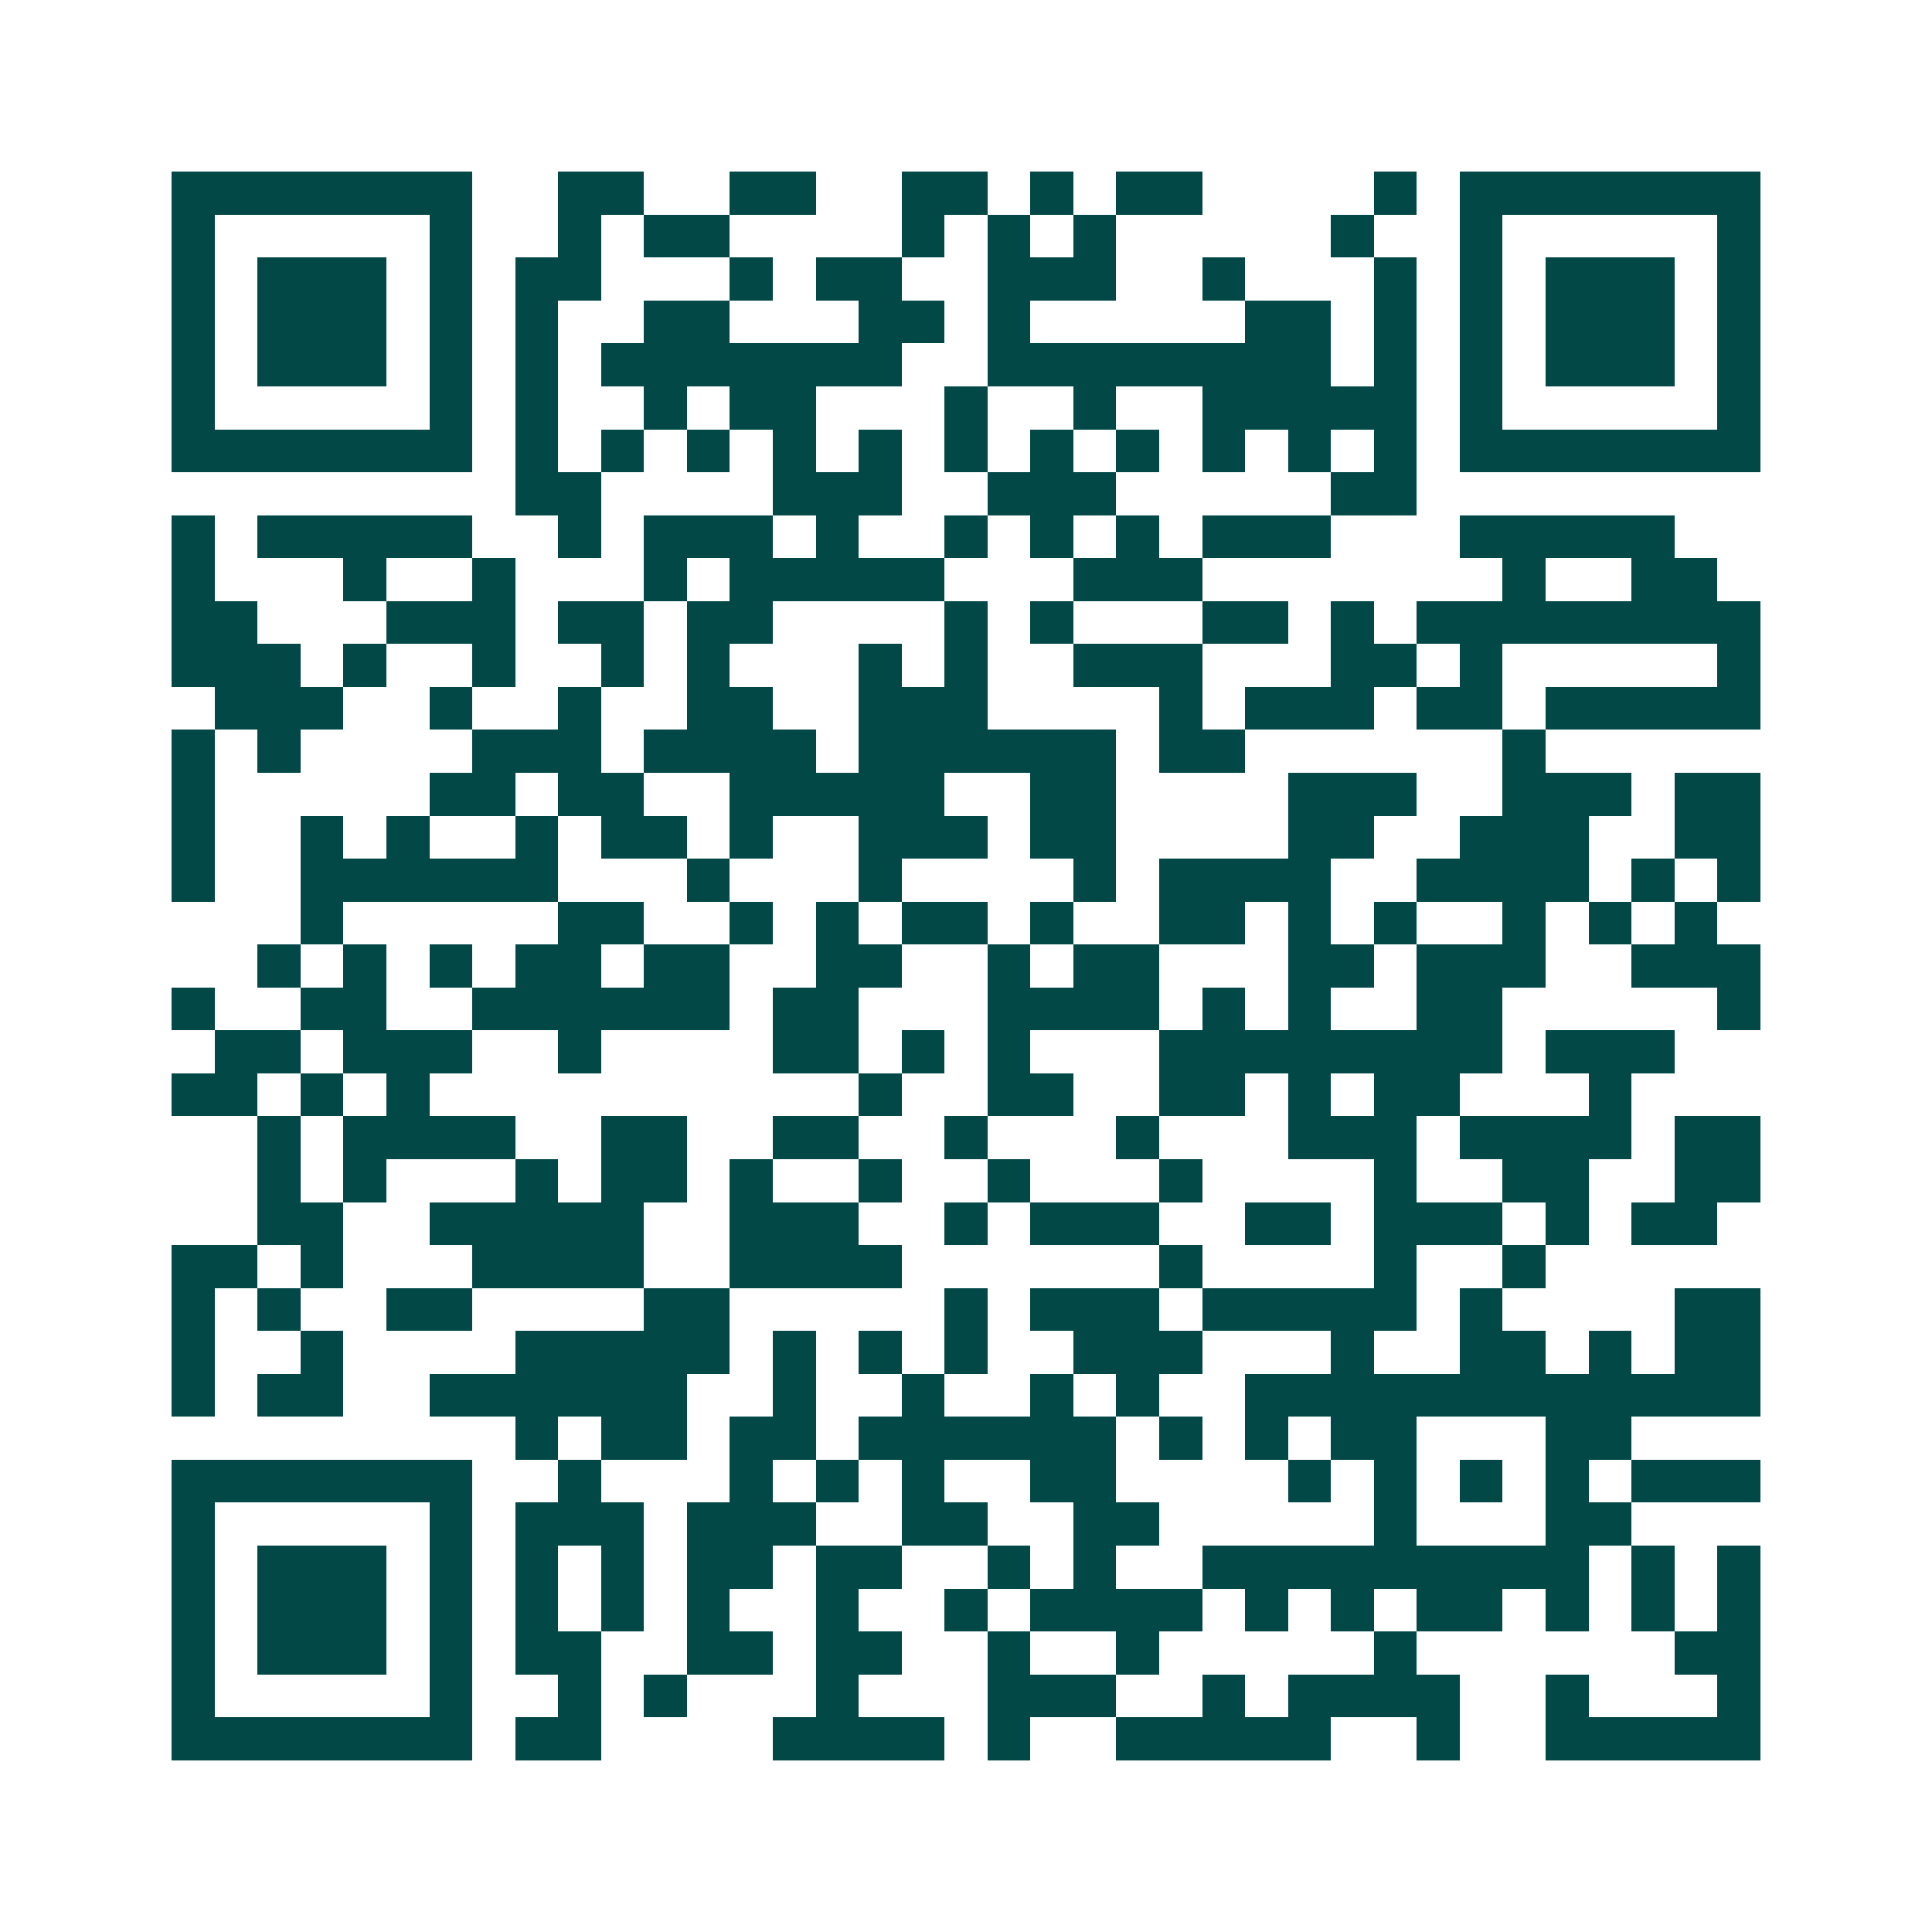 <svg xmlns="http://www.w3.org/2000/svg" width="200" height="200" viewBox="0 0 45 45" shape-rendering="crispEdges"><path fill="#ffffff" d="M0 0h45v45H0z"/><path stroke="#014847" d="M4 4.5h7m2 0h2m2 0h2m2 0h2m1 0h1m1 0h2m4 0h1m1 0h7M4 5.5h1m5 0h1m2 0h1m1 0h2m4 0h1m1 0h1m1 0h1m5 0h1m2 0h1m5 0h1M4 6.5h1m1 0h3m1 0h1m1 0h2m3 0h1m1 0h2m2 0h3m2 0h1m3 0h1m1 0h1m1 0h3m1 0h1M4 7.5h1m1 0h3m1 0h1m1 0h1m2 0h2m3 0h2m1 0h1m5 0h2m1 0h1m1 0h1m1 0h3m1 0h1M4 8.5h1m1 0h3m1 0h1m1 0h1m1 0h7m2 0h8m1 0h1m1 0h1m1 0h3m1 0h1M4 9.5h1m5 0h1m1 0h1m2 0h1m1 0h2m3 0h1m2 0h1m2 0h5m1 0h1m5 0h1M4 10.5h7m1 0h1m1 0h1m1 0h1m1 0h1m1 0h1m1 0h1m1 0h1m1 0h1m1 0h1m1 0h1m1 0h1m1 0h7M12 11.5h2m4 0h3m2 0h3m5 0h2M4 12.5h1m1 0h5m2 0h1m1 0h3m1 0h1m2 0h1m1 0h1m1 0h1m1 0h3m3 0h5M4 13.5h1m3 0h1m2 0h1m3 0h1m1 0h5m3 0h3m7 0h1m2 0h2M4 14.5h2m3 0h3m1 0h2m1 0h2m4 0h1m1 0h1m3 0h2m1 0h1m1 0h8M4 15.5h3m1 0h1m2 0h1m2 0h1m1 0h1m3 0h1m1 0h1m2 0h3m3 0h2m1 0h1m5 0h1M5 16.5h3m2 0h1m2 0h1m2 0h2m2 0h3m4 0h1m1 0h3m1 0h2m1 0h5M4 17.5h1m1 0h1m4 0h3m1 0h4m1 0h6m1 0h2m6 0h1M4 18.5h1m5 0h2m1 0h2m2 0h5m2 0h2m4 0h3m2 0h3m1 0h2M4 19.5h1m2 0h1m1 0h1m2 0h1m1 0h2m1 0h1m2 0h3m1 0h2m4 0h2m2 0h3m2 0h2M4 20.5h1m2 0h6m3 0h1m3 0h1m4 0h1m1 0h4m2 0h4m1 0h1m1 0h1M7 21.5h1m5 0h2m2 0h1m1 0h1m1 0h2m1 0h1m2 0h2m1 0h1m1 0h1m2 0h1m1 0h1m1 0h1M6 22.5h1m1 0h1m1 0h1m1 0h2m1 0h2m2 0h2m2 0h1m1 0h2m3 0h2m1 0h3m2 0h3M4 23.5h1m2 0h2m2 0h6m1 0h2m3 0h4m1 0h1m1 0h1m2 0h2m5 0h1M5 24.5h2m1 0h3m2 0h1m4 0h2m1 0h1m1 0h1m3 0h8m1 0h3M4 25.5h2m1 0h1m1 0h1m10 0h1m2 0h2m2 0h2m1 0h1m1 0h2m3 0h1M6 26.5h1m1 0h4m2 0h2m2 0h2m2 0h1m3 0h1m3 0h3m1 0h4m1 0h2M6 27.5h1m1 0h1m3 0h1m1 0h2m1 0h1m2 0h1m2 0h1m3 0h1m4 0h1m2 0h2m2 0h2M6 28.5h2m2 0h5m2 0h3m2 0h1m1 0h3m2 0h2m1 0h3m1 0h1m1 0h2M4 29.5h2m1 0h1m3 0h4m2 0h4m6 0h1m4 0h1m2 0h1M4 30.5h1m1 0h1m2 0h2m4 0h2m5 0h1m1 0h3m1 0h5m1 0h1m4 0h2M4 31.5h1m2 0h1m4 0h5m1 0h1m1 0h1m1 0h1m2 0h3m3 0h1m2 0h2m1 0h1m1 0h2M4 32.5h1m1 0h2m2 0h6m2 0h1m2 0h1m2 0h1m1 0h1m2 0h12M12 33.5h1m1 0h2m1 0h2m1 0h6m1 0h1m1 0h1m1 0h2m3 0h2M4 34.5h7m2 0h1m3 0h1m1 0h1m1 0h1m2 0h2m4 0h1m1 0h1m1 0h1m1 0h1m1 0h3M4 35.5h1m5 0h1m1 0h3m1 0h3m2 0h2m2 0h2m5 0h1m3 0h2M4 36.5h1m1 0h3m1 0h1m1 0h1m1 0h1m1 0h2m1 0h2m2 0h1m1 0h1m2 0h9m1 0h1m1 0h1M4 37.5h1m1 0h3m1 0h1m1 0h1m1 0h1m1 0h1m2 0h1m2 0h1m1 0h4m1 0h1m1 0h1m1 0h2m1 0h1m1 0h1m1 0h1M4 38.5h1m1 0h3m1 0h1m1 0h2m2 0h2m1 0h2m2 0h1m2 0h1m5 0h1m6 0h2M4 39.5h1m5 0h1m2 0h1m1 0h1m3 0h1m3 0h3m2 0h1m1 0h4m2 0h1m3 0h1M4 40.5h7m1 0h2m4 0h4m1 0h1m2 0h5m2 0h1m2 0h5"/></svg>
